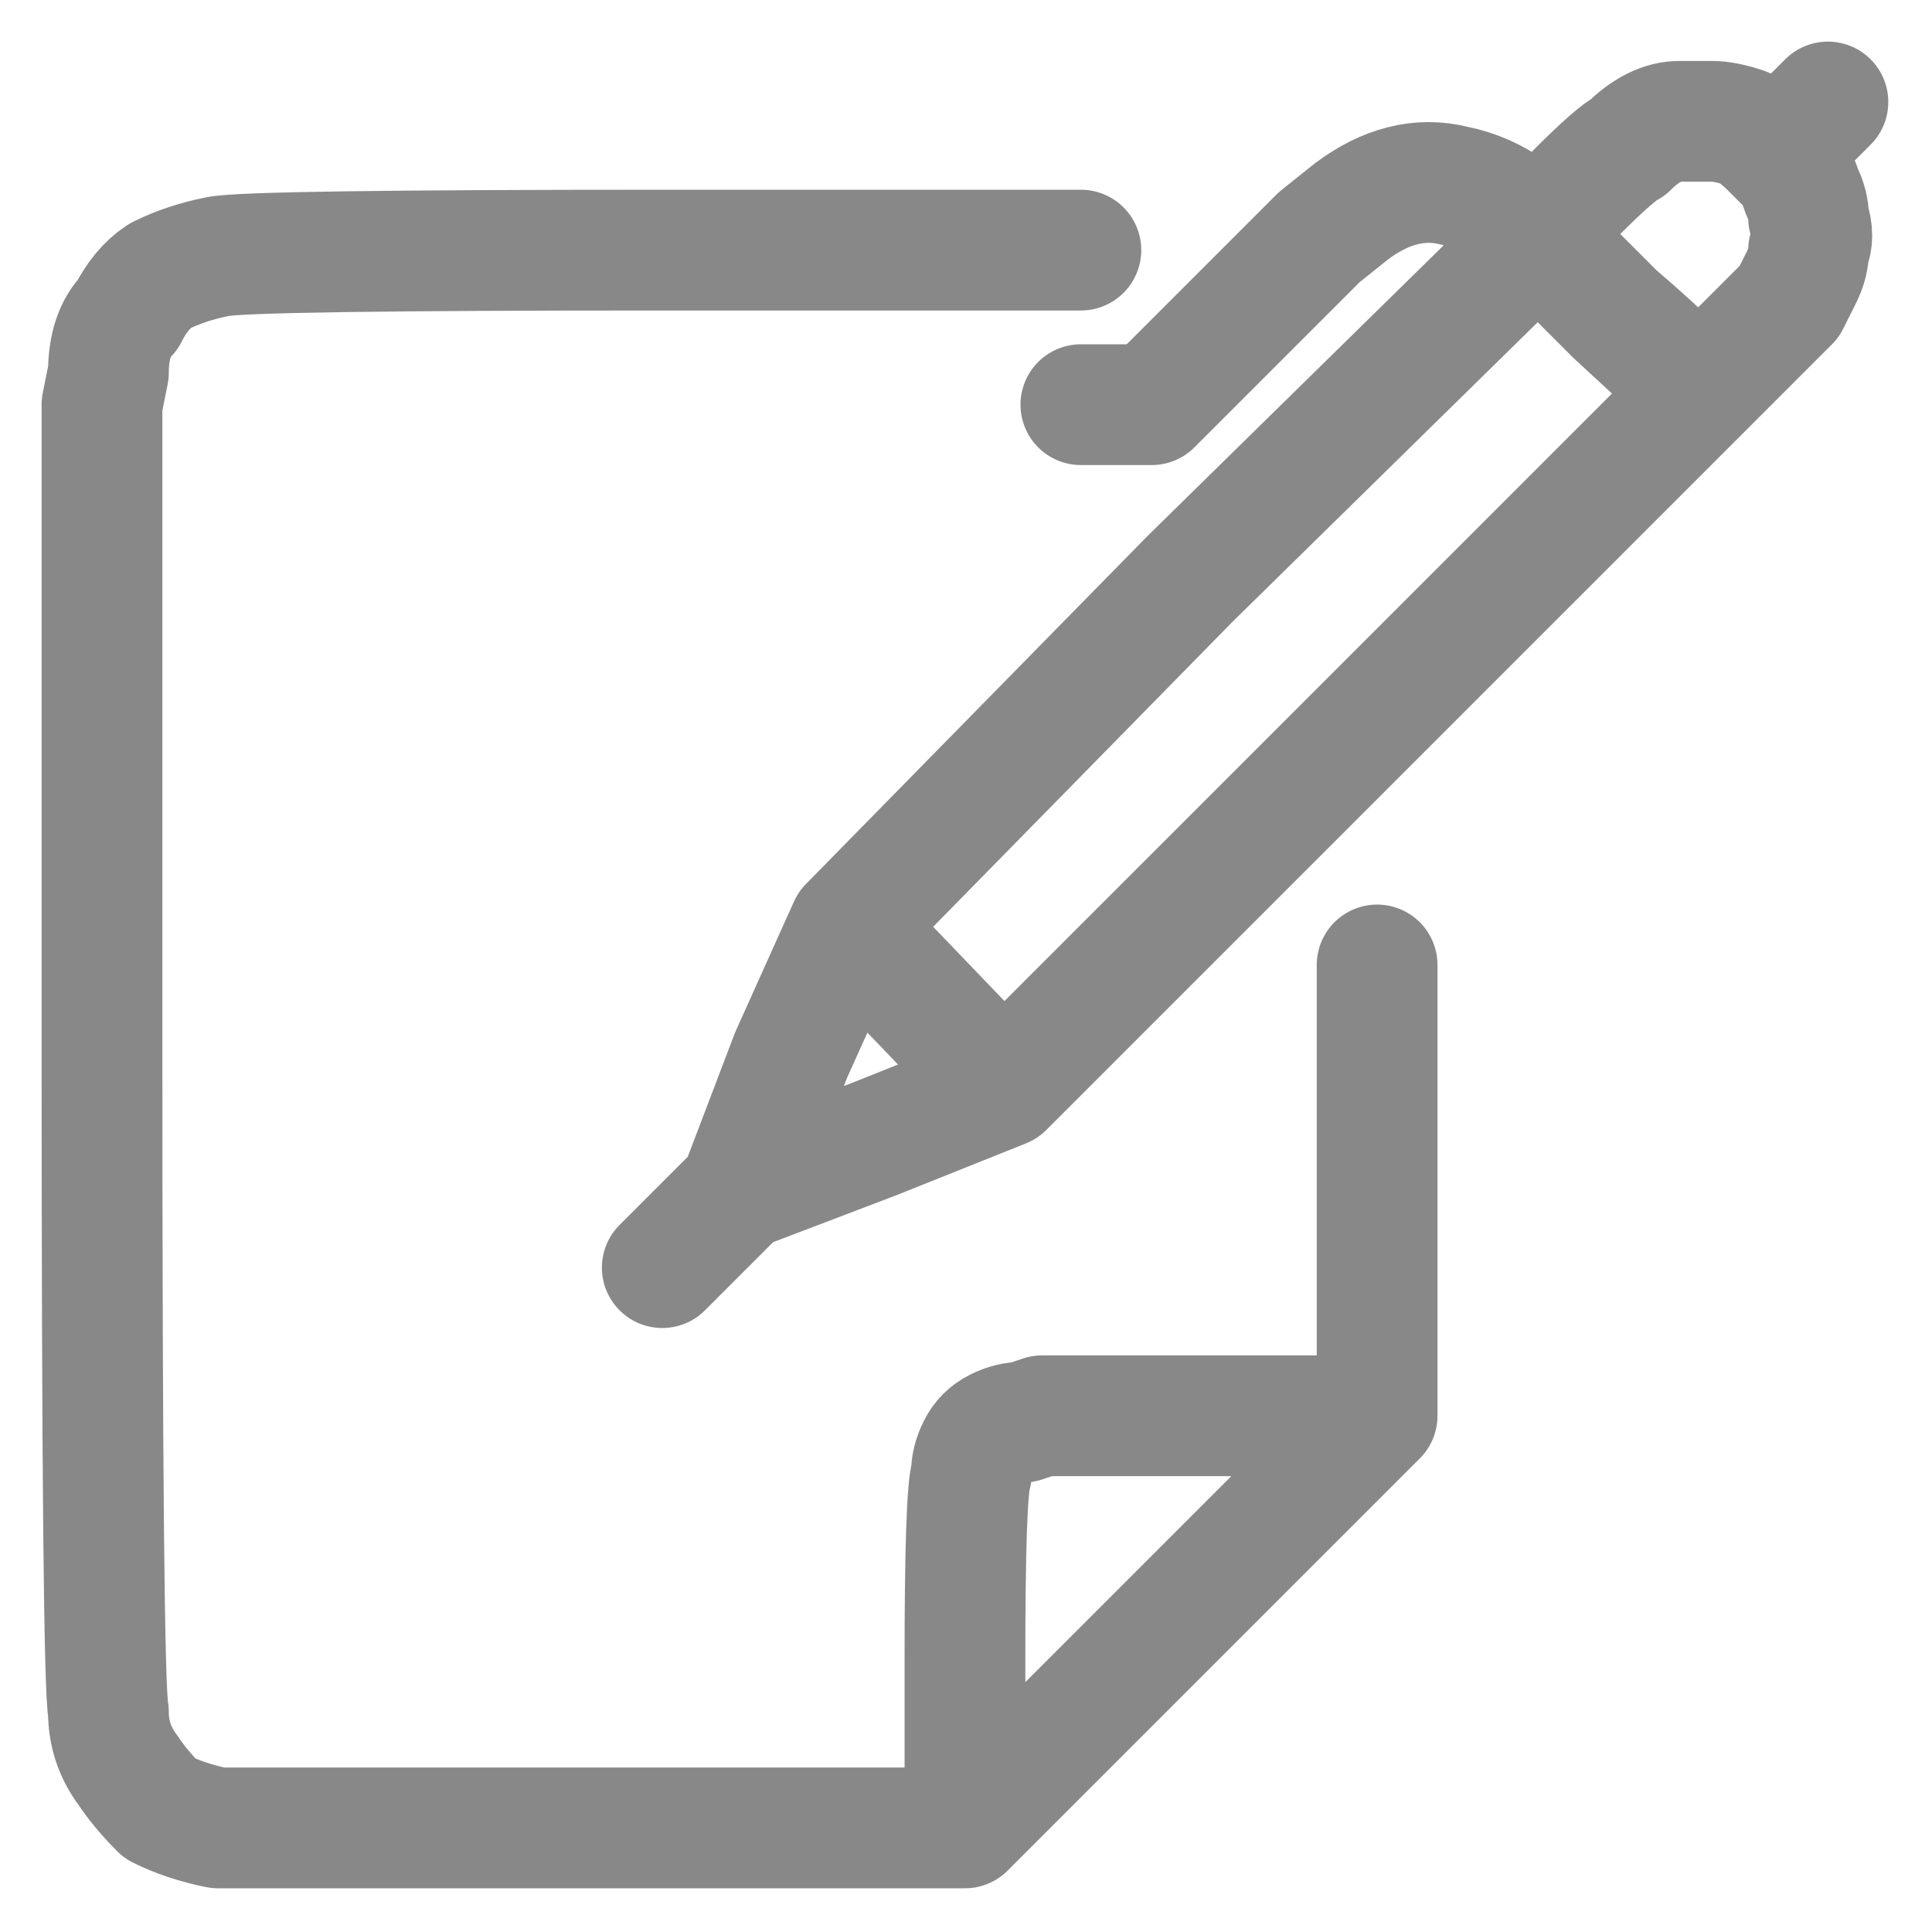 <svg width="24" height="24" viewBox="0 0 24 24" fill="none" xmlns="http://www.w3.org/2000/svg">
<g clip-path="url(#clip0_5171_41854)">
<g style="mix-blend-mode:multiply">
<path d="M12.467 13.507C11.933 13.72 11.4 13.933 10.867 14.147C9.747 14.573 9.187 14.787 9.187 14.787M12.467 13.507C12.467 13.507 13.907 12.067 16.787 9.187C19.667 6.307 21.107 4.867 21.107 4.867M12.467 13.507L10.547 11.507M9.187 14.787C9.187 14.787 9.4 14.227 9.827 13.107C10.307 12.04 10.547 11.507 10.547 11.507M9.187 14.787L8.227 15.747M10.547 11.507C10.547 11.507 11.96 10.067 14.787 7.187C17.667 4.36 19.107 2.947 19.107 2.947M19.107 2.947C19.107 2.947 19.427 3.267 20.067 3.907M19.107 2.947C19.107 2.947 19.267 2.76 19.587 2.387C19.907 2.067 20.12 1.88 20.227 1.827C20.333 1.72 20.44 1.64 20.547 1.587C20.653 1.533 20.76 1.507 20.867 1.507C21.027 1.507 21.16 1.507 21.267 1.507C21.373 1.507 21.507 1.533 21.667 1.587C21.773 1.64 21.88 1.72 21.987 1.827C22.04 1.88 22.12 1.96 22.227 2.067C22.28 2.12 22.333 2.227 22.387 2.387C22.44 2.493 22.467 2.6 22.467 2.707C22.52 2.867 22.52 3 22.467 3.107C22.467 3.213 22.44 3.32 22.387 3.427C22.333 3.533 22.28 3.64 22.227 3.747C22.12 3.853 22.067 3.907 22.067 3.907C22.067 3.907 21.907 4.067 21.587 4.387C21.427 4.547 21.267 4.707 21.107 4.867M19.107 2.947C19 2.84 18.893 2.733 18.787 2.627C18.573 2.467 18.333 2.36 18.067 2.307C17.853 2.253 17.64 2.253 17.427 2.307C17.213 2.36 17 2.467 16.787 2.627C16.52 2.84 16.387 2.947 16.387 2.947C16.387 2.947 16.04 3.293 15.347 3.987C14.653 4.68 14.307 5.027 14.307 5.027C14.307 5.027 14.147 5.027 13.827 5.027C13.72 5.027 13.587 5.027 13.427 5.027M20.067 3.907C20.76 4.547 21.107 4.867 21.107 4.867M20.067 3.907C20.44 4.227 20.787 4.547 21.107 4.867M22.067 1.907L22.707 1.267M13.427 3.107C11.72 3.107 9.987 3.107 8.227 3.107C4.813 3.107 2.973 3.133 2.707 3.187C2.44 3.24 2.2 3.32 1.987 3.427C1.827 3.533 1.693 3.693 1.587 3.907C1.427 4.067 1.347 4.307 1.347 4.627C1.293 4.893 1.267 5.027 1.267 5.027C1.267 5.027 1.267 7.667 1.267 12.947C1.267 18.227 1.293 21 1.347 21.267C1.347 21.533 1.427 21.773 1.587 21.987C1.693 22.147 1.827 22.307 1.987 22.467C2.2 22.573 2.44 22.653 2.707 22.707C2.973 22.707 3.107 22.707 3.107 22.707C3.107 22.707 4.6 22.707 7.587 22.707C10.52 22.707 11.987 22.707 11.987 22.707M11.987 22.707C11.987 22.707 12.84 21.853 14.547 20.147C16.253 18.44 17.107 17.587 17.107 17.587M11.987 22.707C11.987 22.013 11.987 21.32 11.987 20.627C11.987 19.24 12.013 18.467 12.067 18.307C12.067 18.2 12.093 18.093 12.147 17.987C12.2 17.88 12.28 17.8 12.387 17.747C12.493 17.693 12.6 17.667 12.707 17.667C12.867 17.613 12.947 17.587 12.947 17.587C12.947 17.587 13.64 17.587 15.027 17.587C15.72 17.587 16.413 17.587 17.107 17.587M17.107 17.587C17.107 17.587 17.107 16.653 17.107 14.787C17.107 13.88 17.107 12.947 17.107 11.987" stroke="#888888" stroke-width="1.5" stroke-miterlimit="1.5" stroke-linecap="round" stroke-linejoin="round"/>
</g>
</g>
<defs>
<clipPath id="clip0_5171_41854">
<rect width="24" height="24" fill="white"/>
</clipPath>
</defs>
</svg>
